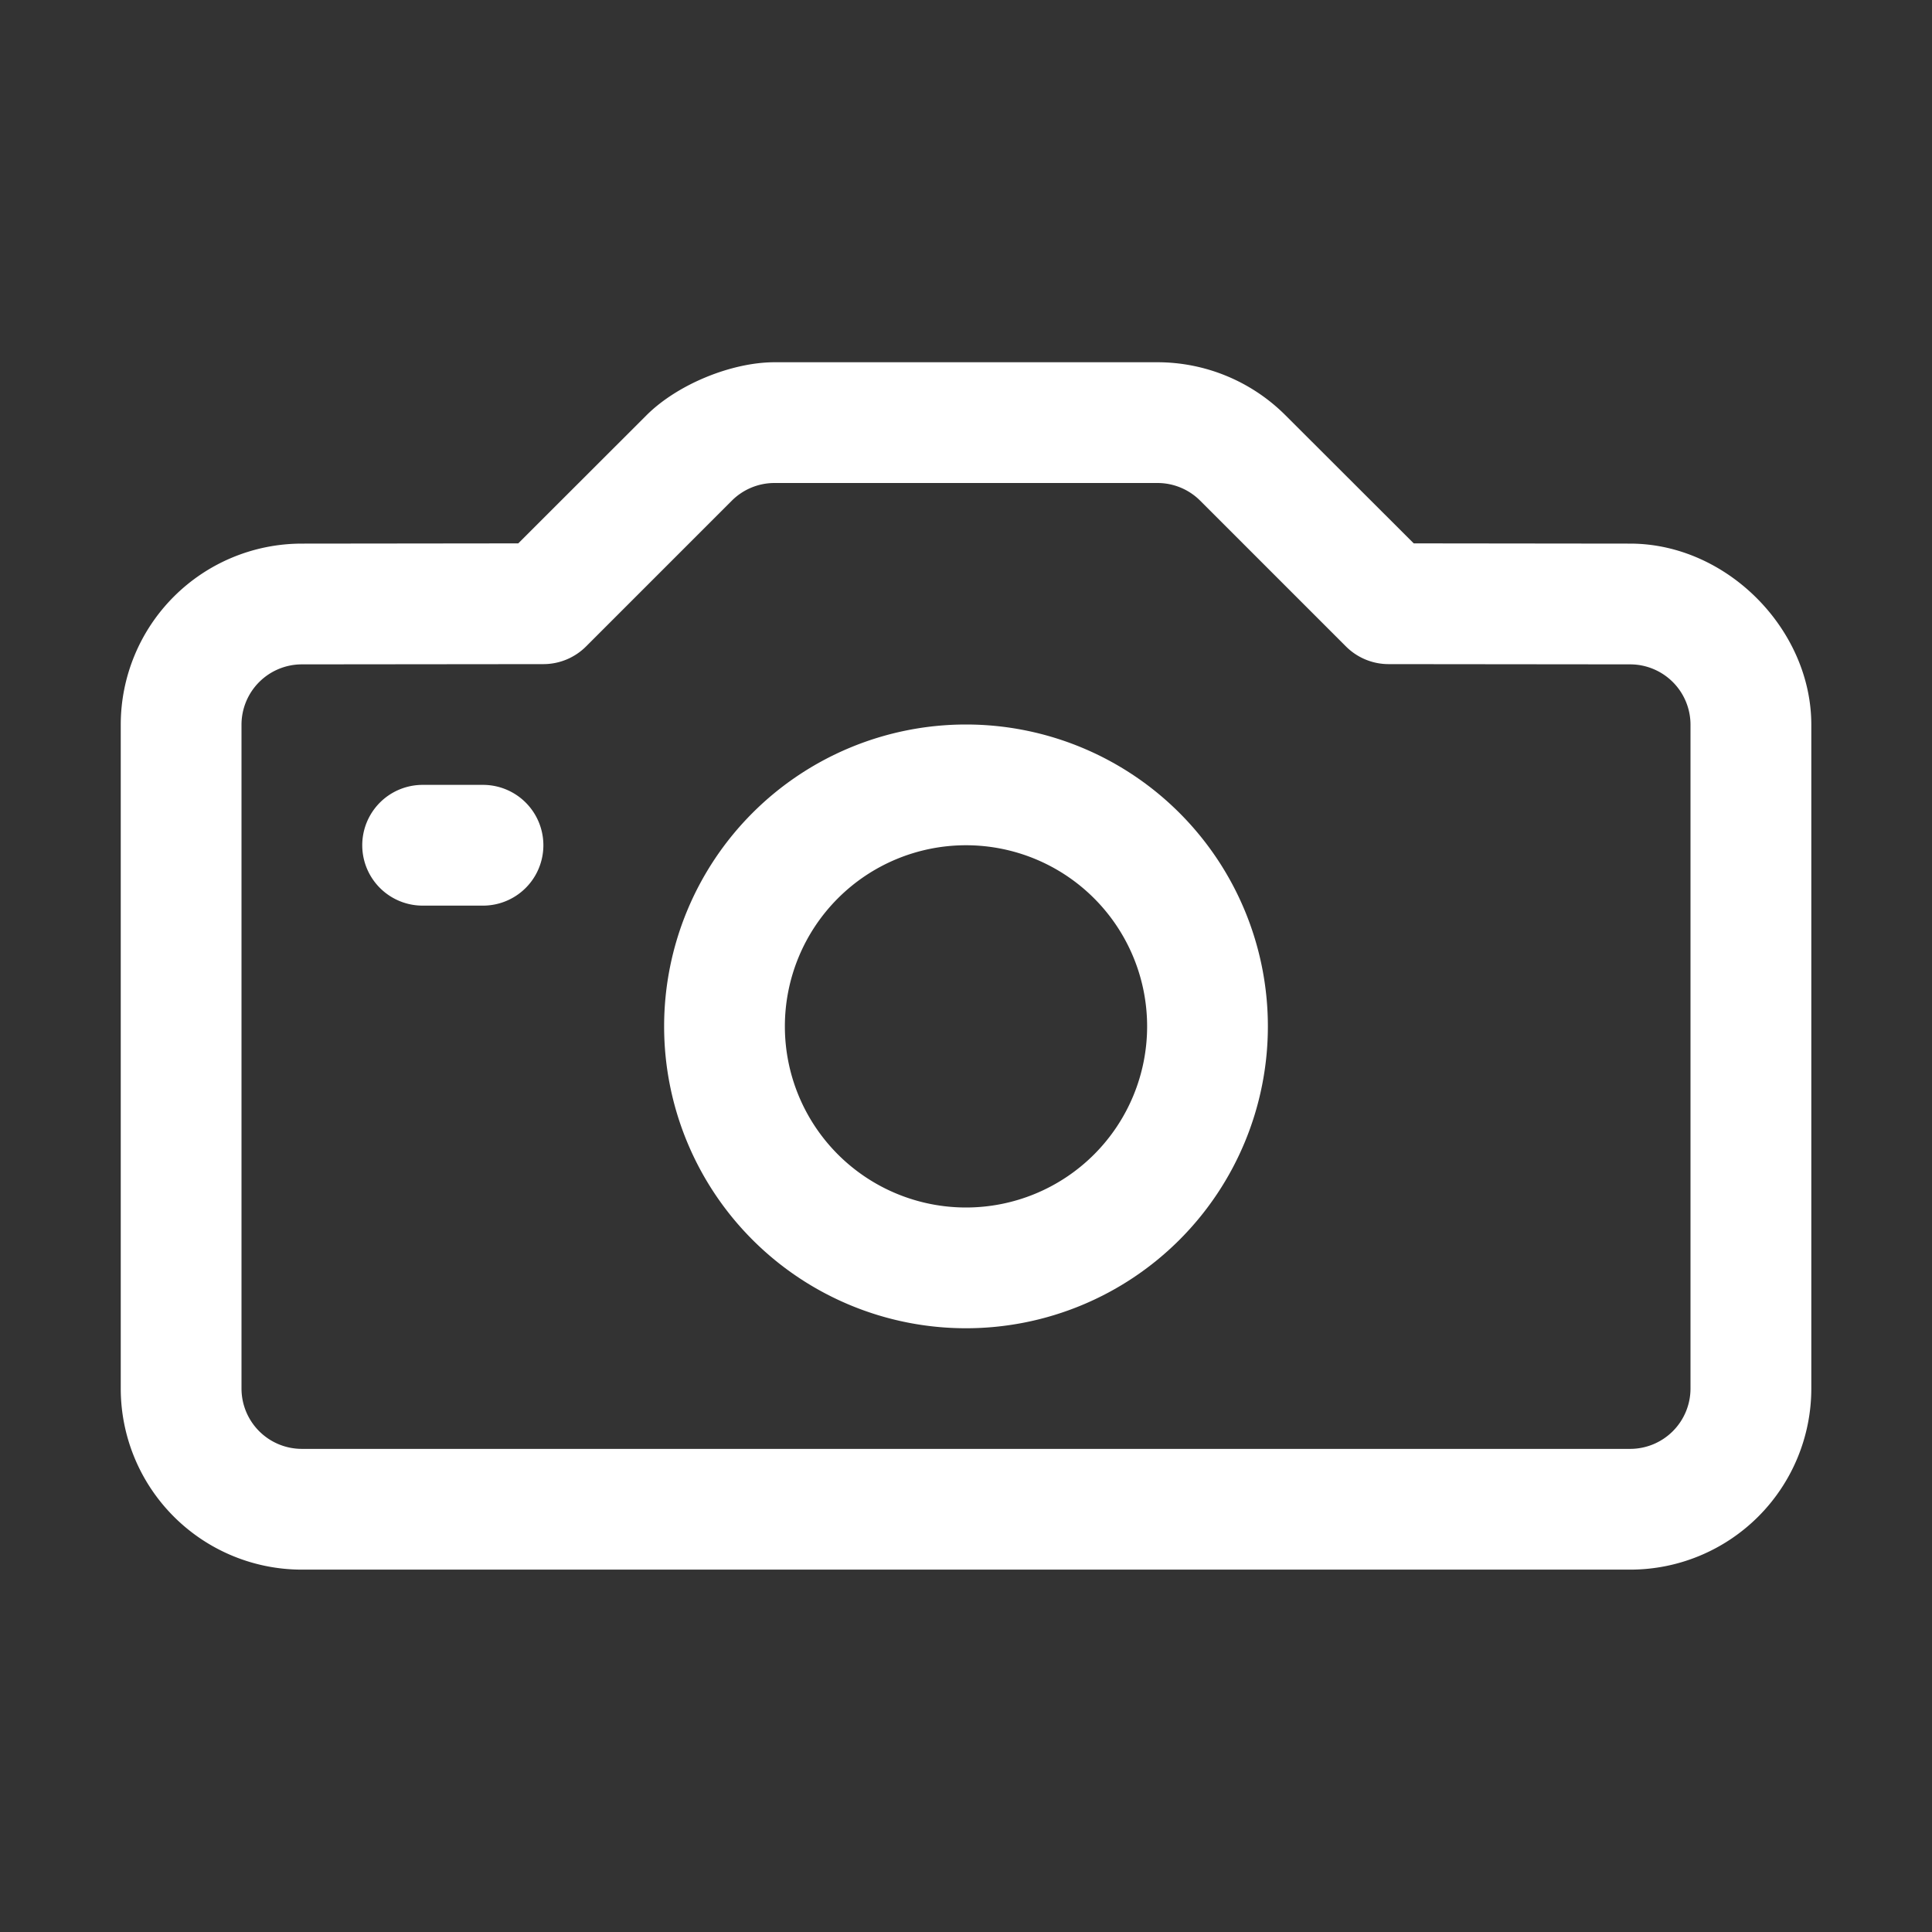 <svg xmlns="http://www.w3.org/2000/svg" id="Funktional 2" width="32" height="32" viewBox="0 0 32 32"><rect x="0" y="0" width="32" height="32" fill="#333333" stroke="none"/><g fill="none" fill-rule="evenodd" class="symbols-icon"><g fill="#282D37" class="camera"><path d="M19.172 6a3 3 0 0 1 2.12.879L23.416 9l3.588.004c1.597.002 2.997 1.418 2.997 3v10.994a3 3 0 0 1-3 3H5a3 3 0 0 1-3-3V12.004a3 3 0 0 1 2.997-3L8.584 9l2.123-2.121C11.223 6.363 12.121 6 12.83 6h6.342Zm0 2h-6.344a1 1 0 0 0-.707.293l-2.414 2.414a1 1 0 0 1-.706.293l-4.002.004a1 1 0 0 0-.999 1v10.994a1 1 0 0 0 1 1h22a1 1 0 0 0 1-1V12.004a1 1 0 0 0-.999-1L22.999 11a1 1 0 0 1-.706-.293l-2.414-2.414A1 1 0 0 0 19.172 8ZM16 12a5 5 0 1 1 0 10 5 5 0 0 1 0-10Zm0 2a3 3 0 1 0 0 6 3 3 0 0 0 0-6Zm-8-1a1 1 0 0 1 0 2H7a1 1 0 0 1 0-2h1Z" class="color" style="fill: rgb(255, 255, 255);"></path></g></g></svg>